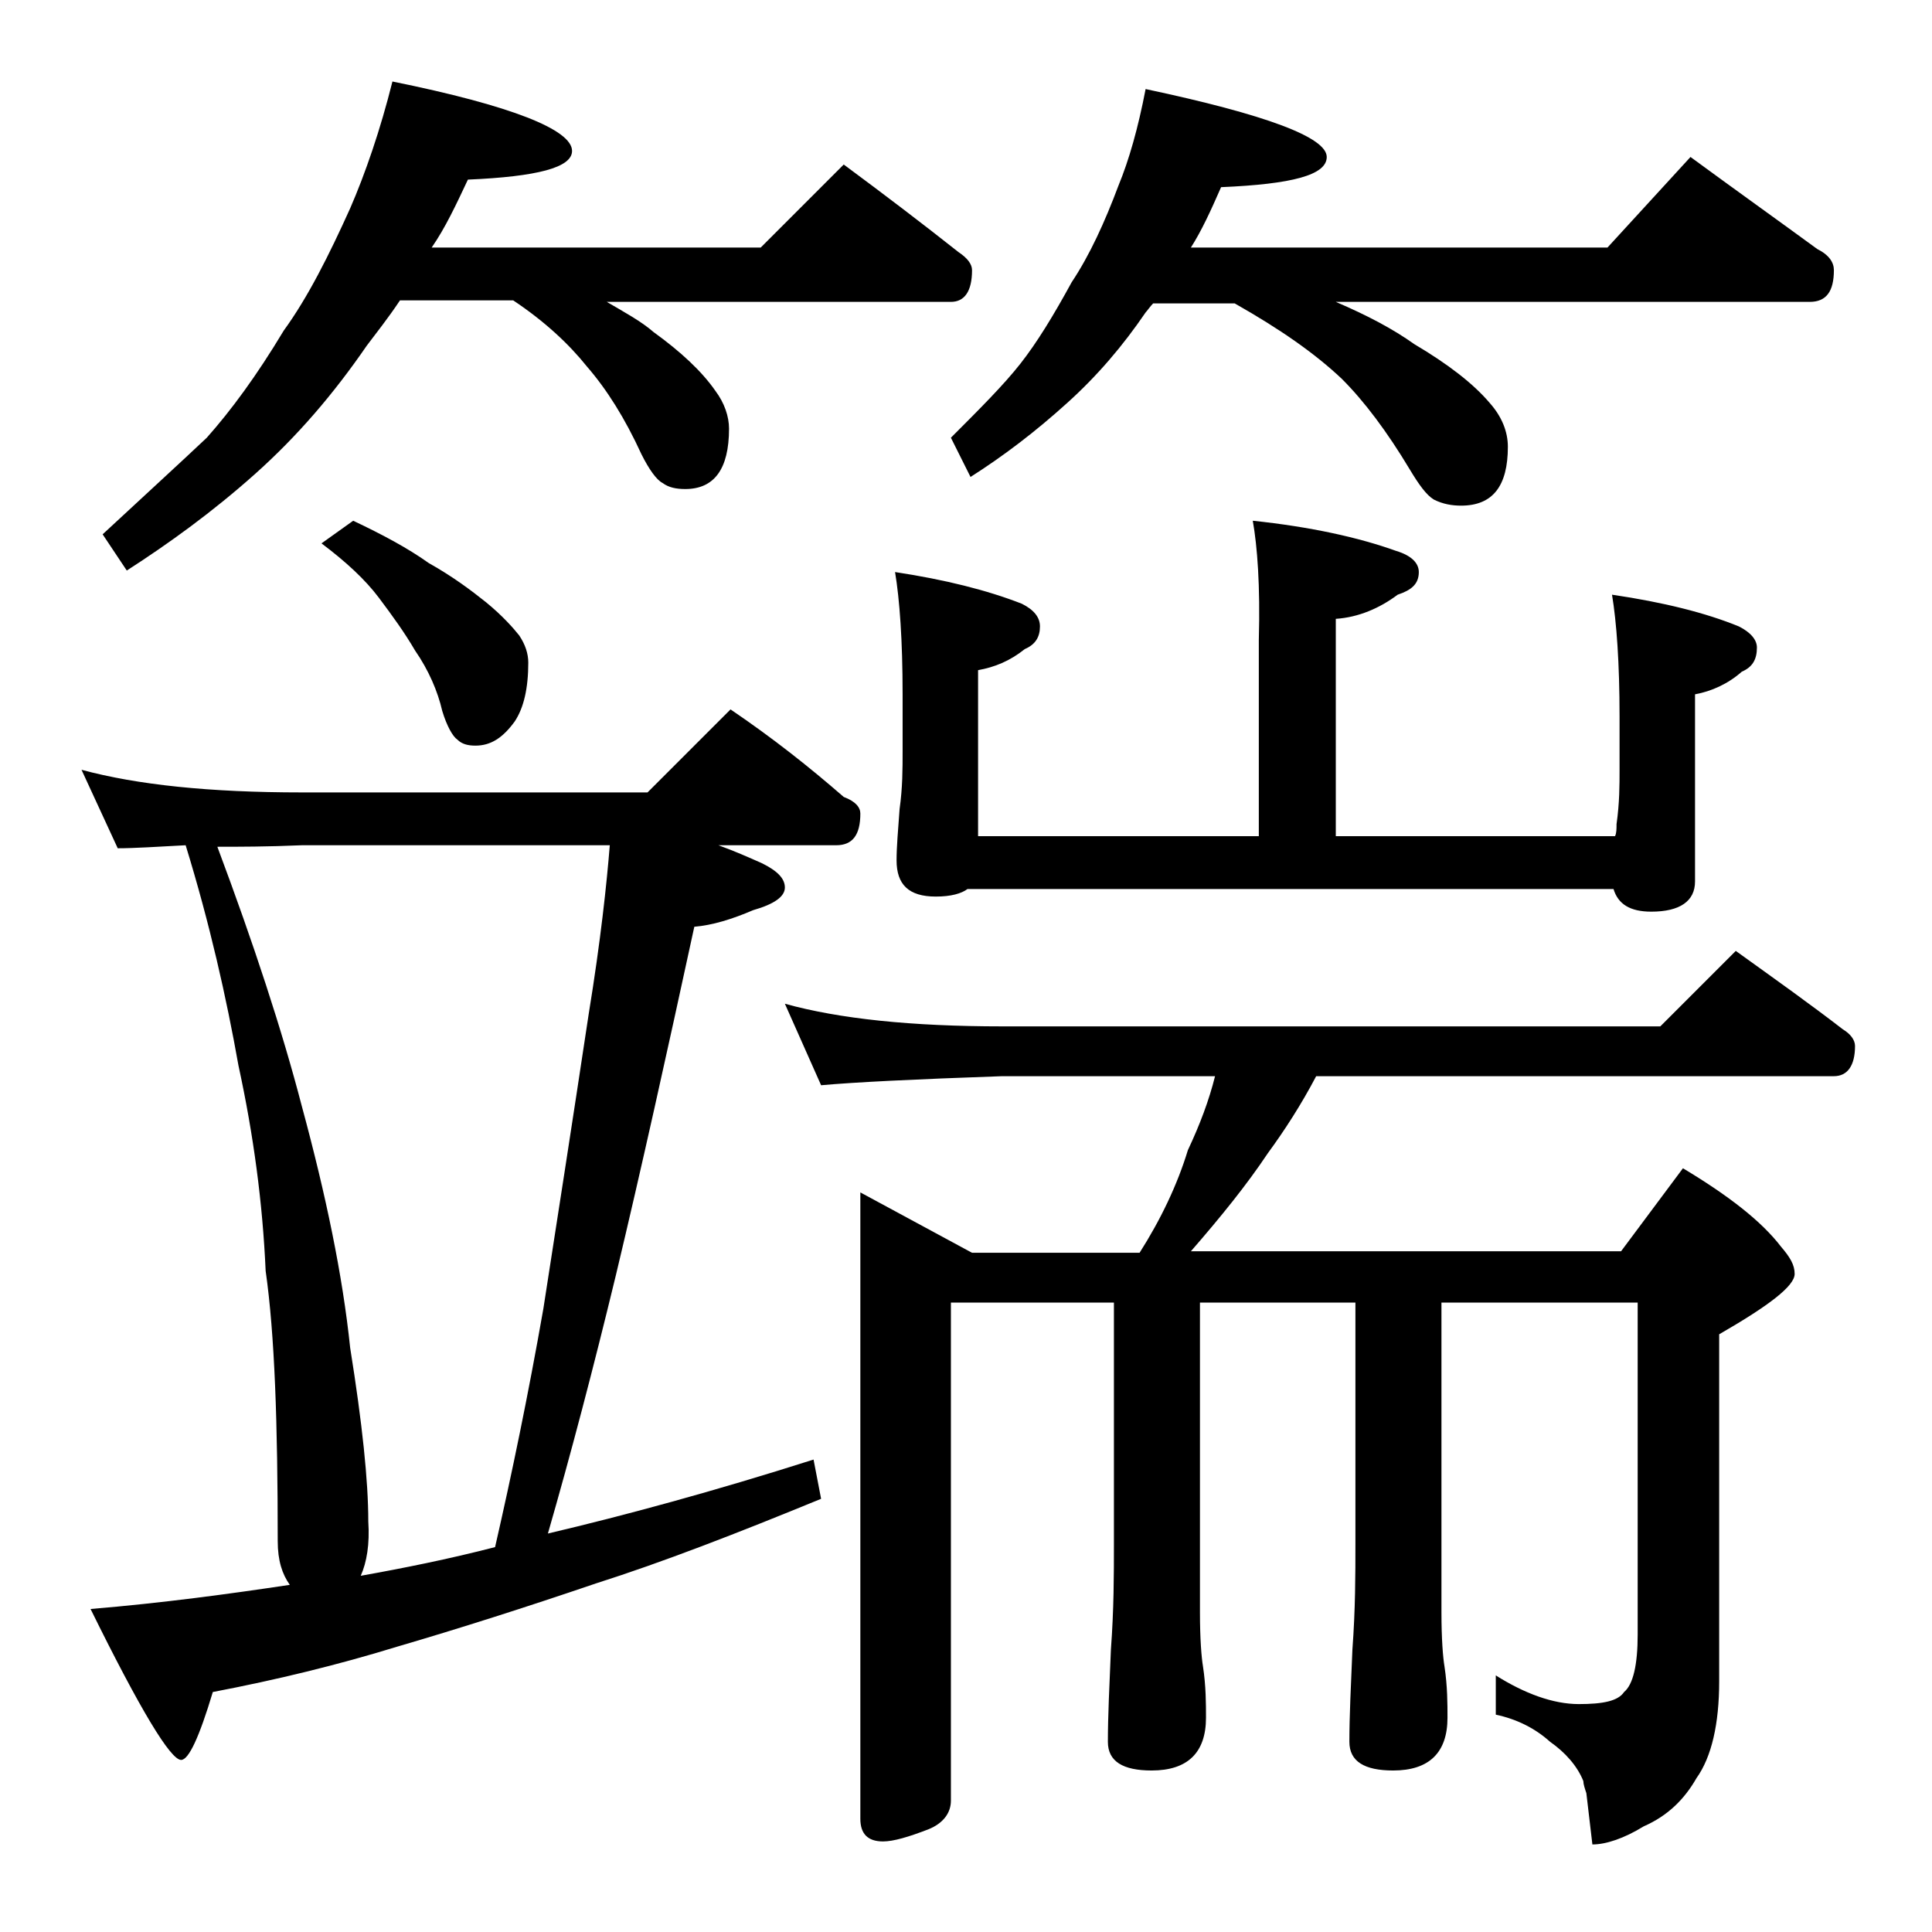 <?xml version="1.0" encoding="utf-8"?>
<!-- Generator: Adobe Illustrator 18.0.0, SVG Export Plug-In . SVG Version: 6.00 Build 0)  -->
<!DOCTYPE svg PUBLIC "-//W3C//DTD SVG 1.1//EN" "http://www.w3.org/Graphics/SVG/1.1/DTD/svg11.dtd">
<svg version="1.1" id="Layer_1" xmlns="http://www.w3.org/2000/svg" xmlns:xlink="http://www.w3.org/1999/xlink" x="0px" y="0px"
	 viewBox="0 0 128 128" enable-background="new 0 0 128 128" xml:space="preserve">
<path d="M5.4,51c3.7,1,8.5,1.5,14.6,1.5h22.9l5.5-5.5c2.8,1.9,5.2,3.8,7.5,5.8c0.8,0.3,1.1,0.7,1.1,1.1c0,1.4-0.5,2.1-1.6,2.1h-7.8
	c1.1,0.4,2,0.8,2.9,1.2c1,0.5,1.5,1,1.5,1.6c0,0.6-0.7,1.1-2.1,1.5c-1.4,0.6-2.7,1-3.9,1.1c-1.8,8.3-3.5,16-5.2,23.1
	c-1.5,6.2-3,11.9-4.5,17.1c5.1-1.2,11-2.8,17.6-4.9l0.5,2.6c-5.6,2.3-10.5,4.2-14.9,5.6c-4.7,1.6-9.1,3-13.2,4.2
	c-3.9,1.2-8,2.2-12.2,3c-0.9,3-1.6,4.5-2.1,4.5c-0.7,0-2.7-3.3-6-10c4.8-0.4,9.2-1,13.2-1.6c-0.5-0.7-0.8-1.6-0.8-2.9
	c0-7.8-0.2-13.7-0.8-17.9c-0.2-4.5-0.8-9-1.8-13.6c-0.8-4.5-1.9-9.4-3.5-14.6c-1.9,0.1-3.4,0.2-4.5,0.2L5.4,51z M26,5.4
	C33.9,7,37.9,8.6,37.9,10c0,1.1-2.3,1.7-6.9,1.9c-0.8,1.7-1.5,3.2-2.4,4.5h21.8l5.5-5.5c2.7,2,5.2,3.9,7.6,5.8
	c0.6,0.4,0.9,0.8,0.9,1.2c0,1.4-0.5,2.1-1.4,2.1H40.2c1.2,0.7,2.3,1.3,3.1,2c1.8,1.3,3.2,2.6,4.1,3.9c0.6,0.8,0.9,1.7,0.9,2.5
	c0,2.7-1,4-2.9,4c-0.6,0-1.1-0.1-1.5-0.4c-0.4-0.2-0.9-0.9-1.4-1.9c-1.1-2.4-2.3-4.3-3.6-5.8c-1.2-1.5-2.8-3-4.9-4.4h-7.5
	c-0.8,1.2-1.6,2.2-2.2,3c-2.2,3.2-4.6,6-7.4,8.5c-2.8,2.5-5.7,4.6-8.5,6.4l-1.6-2.4c2.8-2.6,5.1-4.7,6.9-6.4
	c1.6-1.8,3.3-4.1,5.1-7.1c1.6-2.2,3-5,4.4-8.1C24.2,11.5,25.2,8.6,26,5.4z M23.9,104.4c2.8-0.5,5.8-1.1,8.9-1.9
	c1.1-4.8,2.2-10.1,3.2-15.8c0.9-5.8,1.9-12.2,3-19.5c0.8-4.9,1.2-8.7,1.4-11.2H20c-2.3,0.1-4.2,0.1-5.6,0.1
	c2.4,6.4,4.3,12.2,5.6,17.2c1.6,5.9,2.7,11.2,3.2,16c0.8,5,1.2,8.8,1.2,11.5C24.5,102.3,24.3,103.5,23.9,104.4z M23.4,34.5
	c1.9,0.9,3.6,1.8,5,2.8c1.6,0.9,2.8,1.8,3.8,2.6c1.1,0.9,1.8,1.7,2.2,2.2c0.4,0.6,0.6,1.2,0.6,1.8c0,1.7-0.3,3-0.9,3.9
	c-0.8,1.1-1.6,1.6-2.6,1.6c-0.5,0-0.9-0.1-1.2-0.4c-0.3-0.2-0.7-0.9-1-1.9c-0.3-1.3-0.9-2.7-1.8-4c-0.7-1.2-1.5-2.3-2.4-3.5
	c-0.9-1.2-2.2-2.4-3.8-3.6L23.4,34.5z M52,66.5c3.6,1,8.4,1.5,14.4,1.5H110l5-5c2.5,1.8,4.9,3.5,7.1,5.2c0.5,0.3,0.8,0.7,0.8,1.1
	c0,1.3-0.5,2-1.4,2H87.2c-1,1.9-2.1,3.6-3.2,5.1c-1.4,2.1-3.1,4.2-5.1,6.5h28.5l4.1-5.5c3,1.8,5.2,3.5,6.5,5.2
	c0.6,0.7,0.9,1.2,0.9,1.8c0,0.8-1.7,2.1-5,4v23c0,2.8-0.5,5-1.5,6.4c-0.8,1.4-1.9,2.5-3.5,3.2c-1.3,0.8-2.5,1.2-3.4,1.2l-0.4-3.4
	c-0.1-0.3-0.2-0.6-0.2-0.8c-0.4-1-1.2-1.9-2.2-2.6c-1-0.9-2.2-1.5-3.6-1.8V111c1.9,1.2,3.8,1.9,5.5,1.9c1.6,0,2.6-0.2,3-0.8
	c0.6-0.5,0.9-1.8,0.9-3.8v-22H95.5v20.5c0,1.8,0.1,3,0.2,3.6c0.2,1.3,0.2,2.5,0.2,3.4c0,2.3-1.2,3.5-3.6,3.5c-1.9,0-2.9-0.6-2.9-1.9
	c0-1.7,0.1-3.7,0.2-6.1c0.2-2.7,0.2-5,0.2-7v-16H79.5v20.5c0,1.8,0.1,3,0.2,3.6c0.2,1.3,0.2,2.5,0.2,3.4c0,2.3-1.2,3.5-3.6,3.5
	c-1.9,0-2.9-0.6-2.9-1.9c0-1.7,0.1-3.7,0.2-6.1c0.2-2.7,0.2-5,0.2-7v-16H63v33c0,0.8-0.5,1.5-1.5,1.9c-1.3,0.5-2.3,0.8-3,0.8
	c-1,0-1.5-0.5-1.5-1.5V79l7.4,4h11.1c1.4-2.2,2.5-4.5,3.2-6.8c0.8-1.7,1.4-3.3,1.8-4.9H66.4c-5.8,0.2-9.8,0.4-12,0.6L52,66.5z
	 M83,34.5c3.8,0.4,7,1.1,9.5,2c1,0.3,1.5,0.8,1.5,1.4c0,0.8-0.5,1.2-1.4,1.5c-1.2,0.9-2.6,1.5-4.1,1.6v14.4H107
	c0.1-0.2,0.1-0.5,0.1-0.8c0.2-1.4,0.2-2.6,0.2-3.6v-3.5c0-3.6-0.2-6.3-0.5-8.1c3.4,0.5,6.2,1.2,8.4,2.1c0.8,0.4,1.2,0.9,1.2,1.4
	c0,0.8-0.3,1.3-1,1.6c-0.9,0.8-2,1.3-3.1,1.5v12.4c0,1.3-1,2-2.9,2c-1.4,0-2.2-0.5-2.5-1.5H64.1c-0.4,0.3-1.1,0.5-2.1,0.5
	c-1.8,0-2.6-0.8-2.6-2.4c0-0.9,0.1-2,0.2-3.4c0.2-1.4,0.2-2.7,0.2-3.8V46c0-3.6-0.2-6.3-0.5-8.1c3.3,0.5,6.1,1.2,8.4,2.1
	c0.8,0.4,1.2,0.9,1.2,1.5c0,0.7-0.3,1.2-1,1.5c-1,0.8-2,1.2-3.1,1.4v11h18.6v-13C83.5,38.8,83.3,36.2,83,34.5z M75.9,5.9
	c8,1.7,12,3.2,12,4.5c0,1.2-2.3,1.8-7,2c-0.7,1.6-1.3,2.9-2,4h27.6l5.5-6c3,2.2,5.8,4.2,8.4,6.1c0.8,0.4,1.1,0.9,1.1,1.4
	c0,1.4-0.5,2.1-1.6,2.1H88.5c2.1,0.9,3.8,1.8,5.2,2.8c2.2,1.3,3.9,2.6,5,3.9c0.8,0.9,1.2,1.9,1.2,2.9c0,2.6-1,3.9-3.1,3.9
	c-0.6,0-1.2-0.1-1.8-0.4c-0.5-0.3-1-1-1.6-2c-1.5-2.5-3-4.5-4.5-6c-1.8-1.7-4.1-3.3-7.1-5h-5.4c-0.2,0.2-0.4,0.5-0.5,0.6
	c-1.5,2.2-3.2,4.2-5.2,6c-2.1,1.9-4.2,3.5-6.4,4.9L63,29c1.9-1.9,3.5-3.5,4.6-4.9c1.1-1.4,2.2-3.2,3.4-5.4c1.2-1.8,2.2-4,3.1-6.4
	C74.8,10.6,75.4,8.5,75.9,5.9z"/>
</svg>
